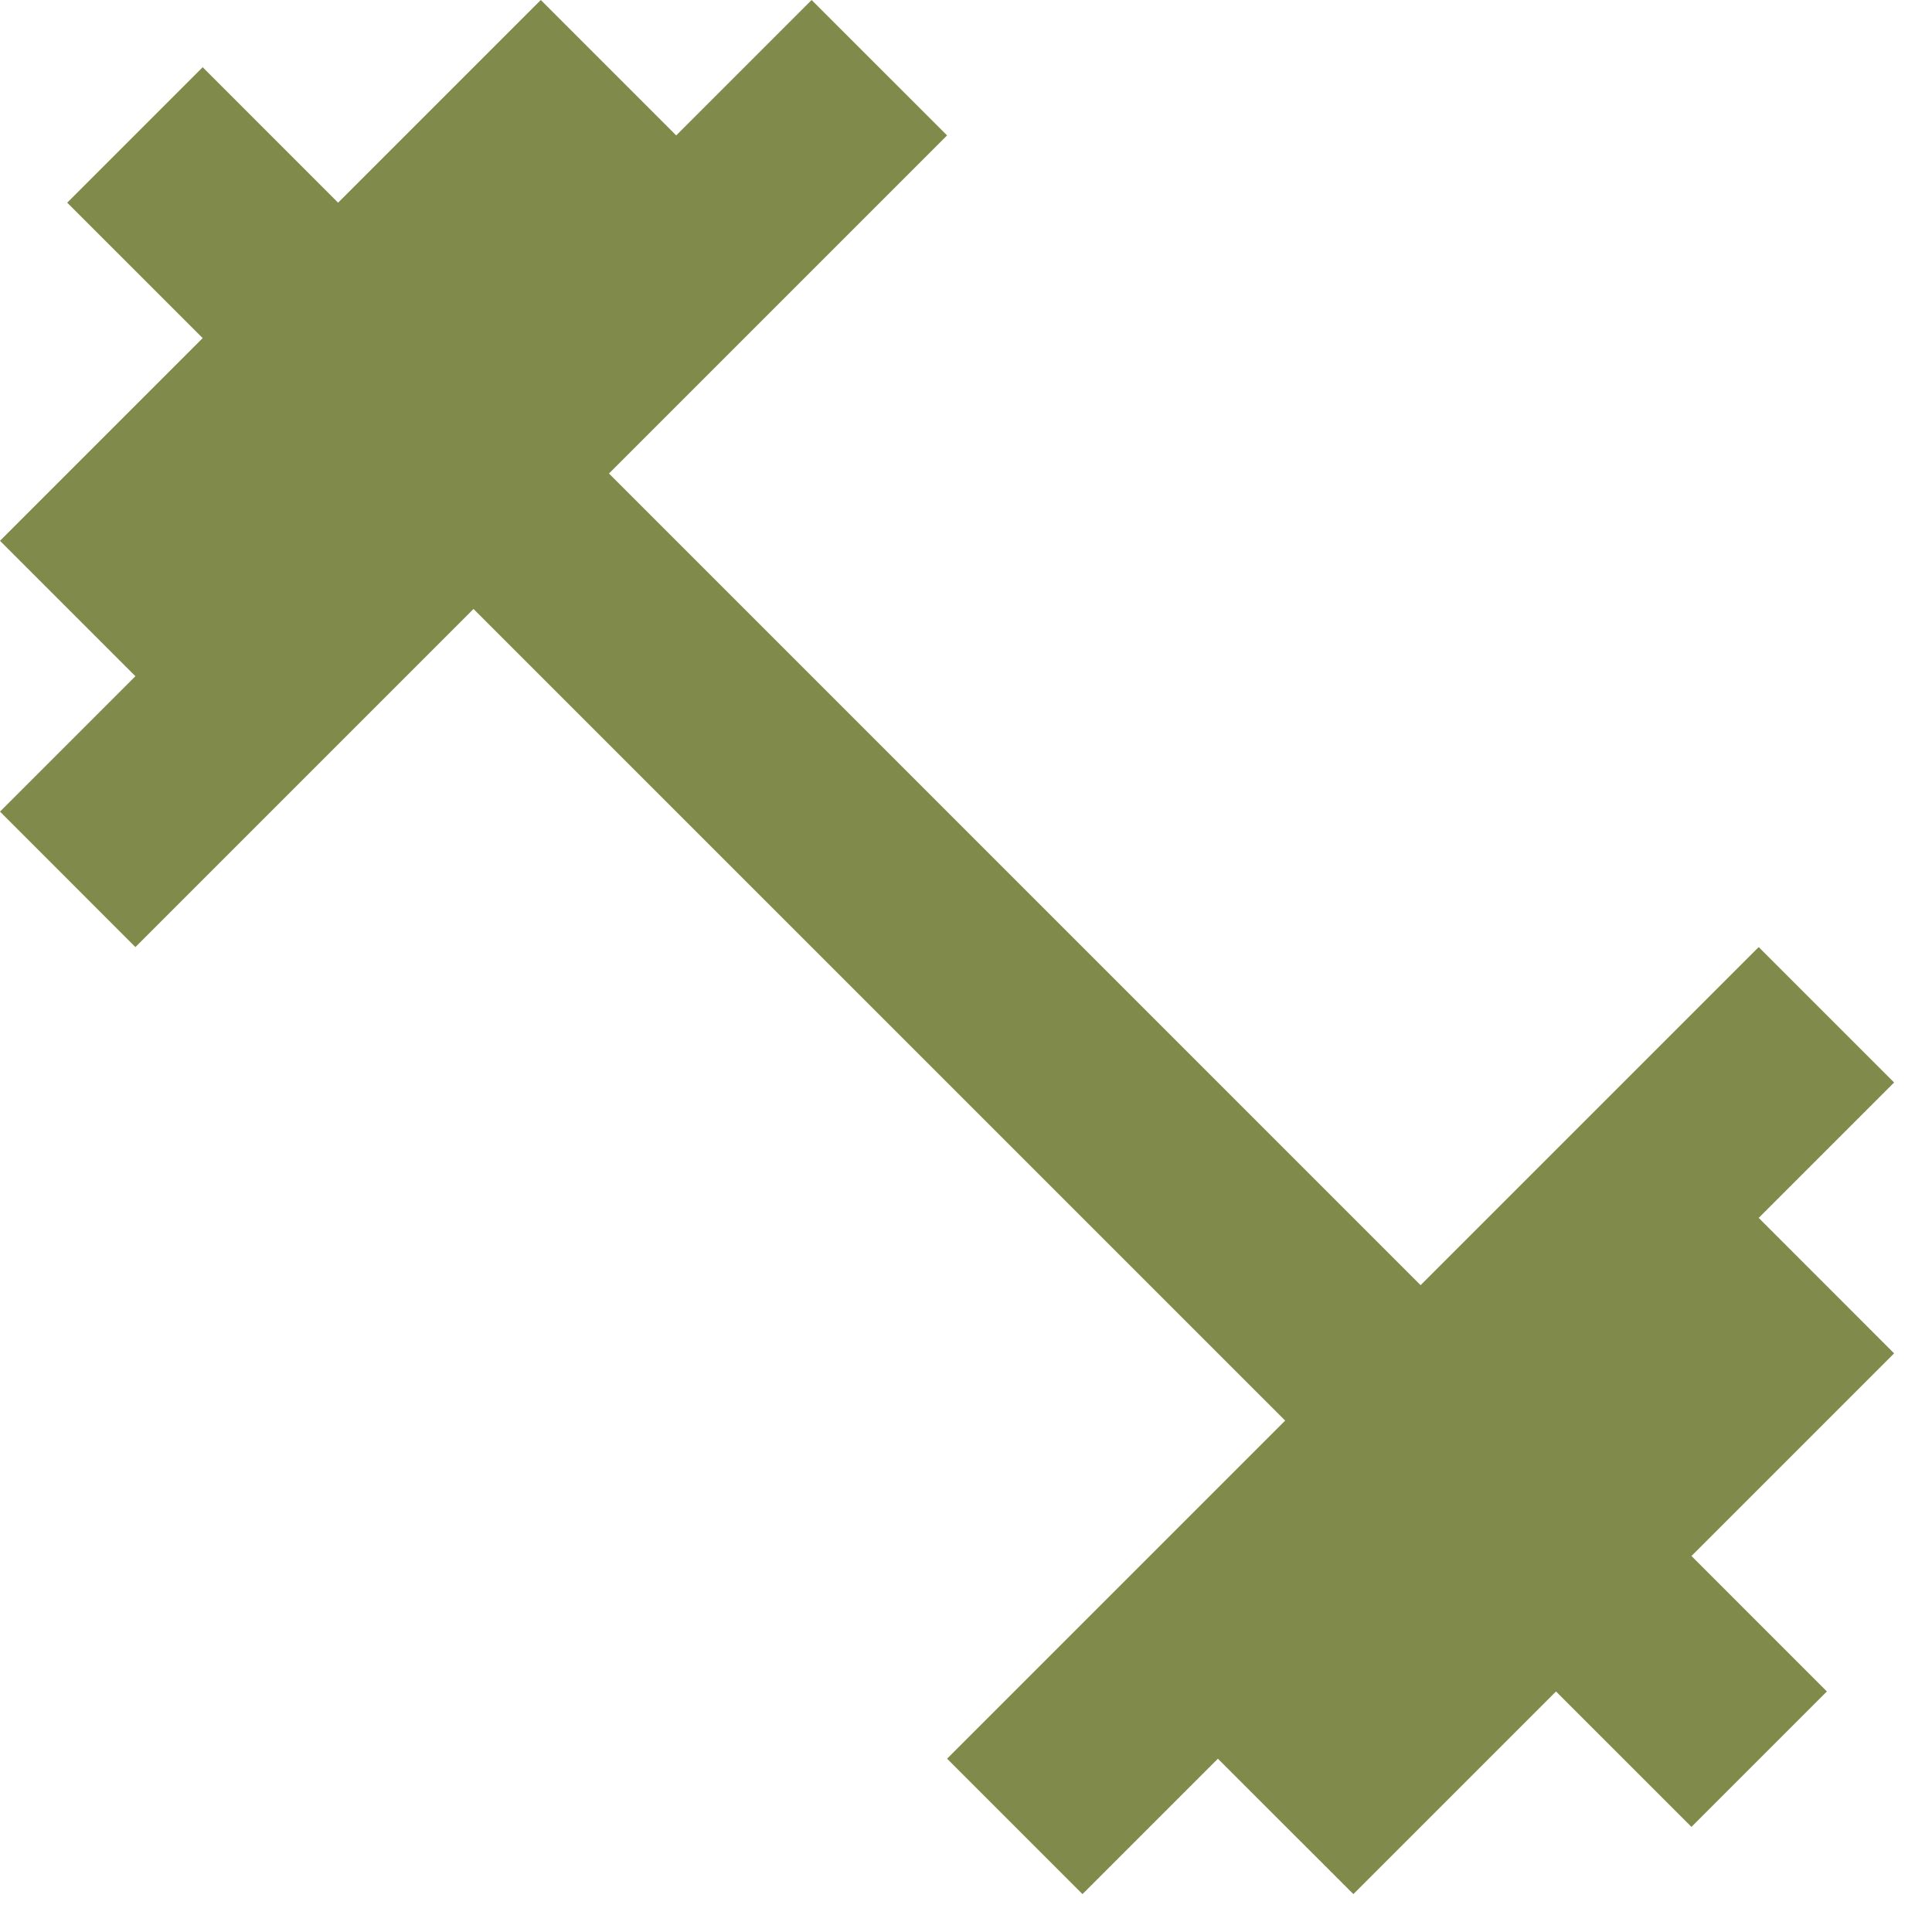 <svg width="34" height="34" viewBox="0 0 34 34" fill="none" xmlns="http://www.w3.org/2000/svg">
<path d="M30.95 21.433L33.333 19.05L30.95 16.667L25 22.617L10.717 8.333L16.667 2.383L14.283 0L11.9 2.383L9.517 0L5.95 3.567L3.567 1.183L1.183 3.567L3.567 5.95L0 9.517L2.383 11.9L0 14.283L2.383 16.667L8.333 10.717L22.617 25L16.667 30.95L19.05 33.333L21.433 30.95L23.817 33.333L27.383 29.767L29.767 32.15L32.15 29.767L29.767 27.383L33.333 23.817L30.95 21.433Z" fill="#808A4B"/>
</svg>
